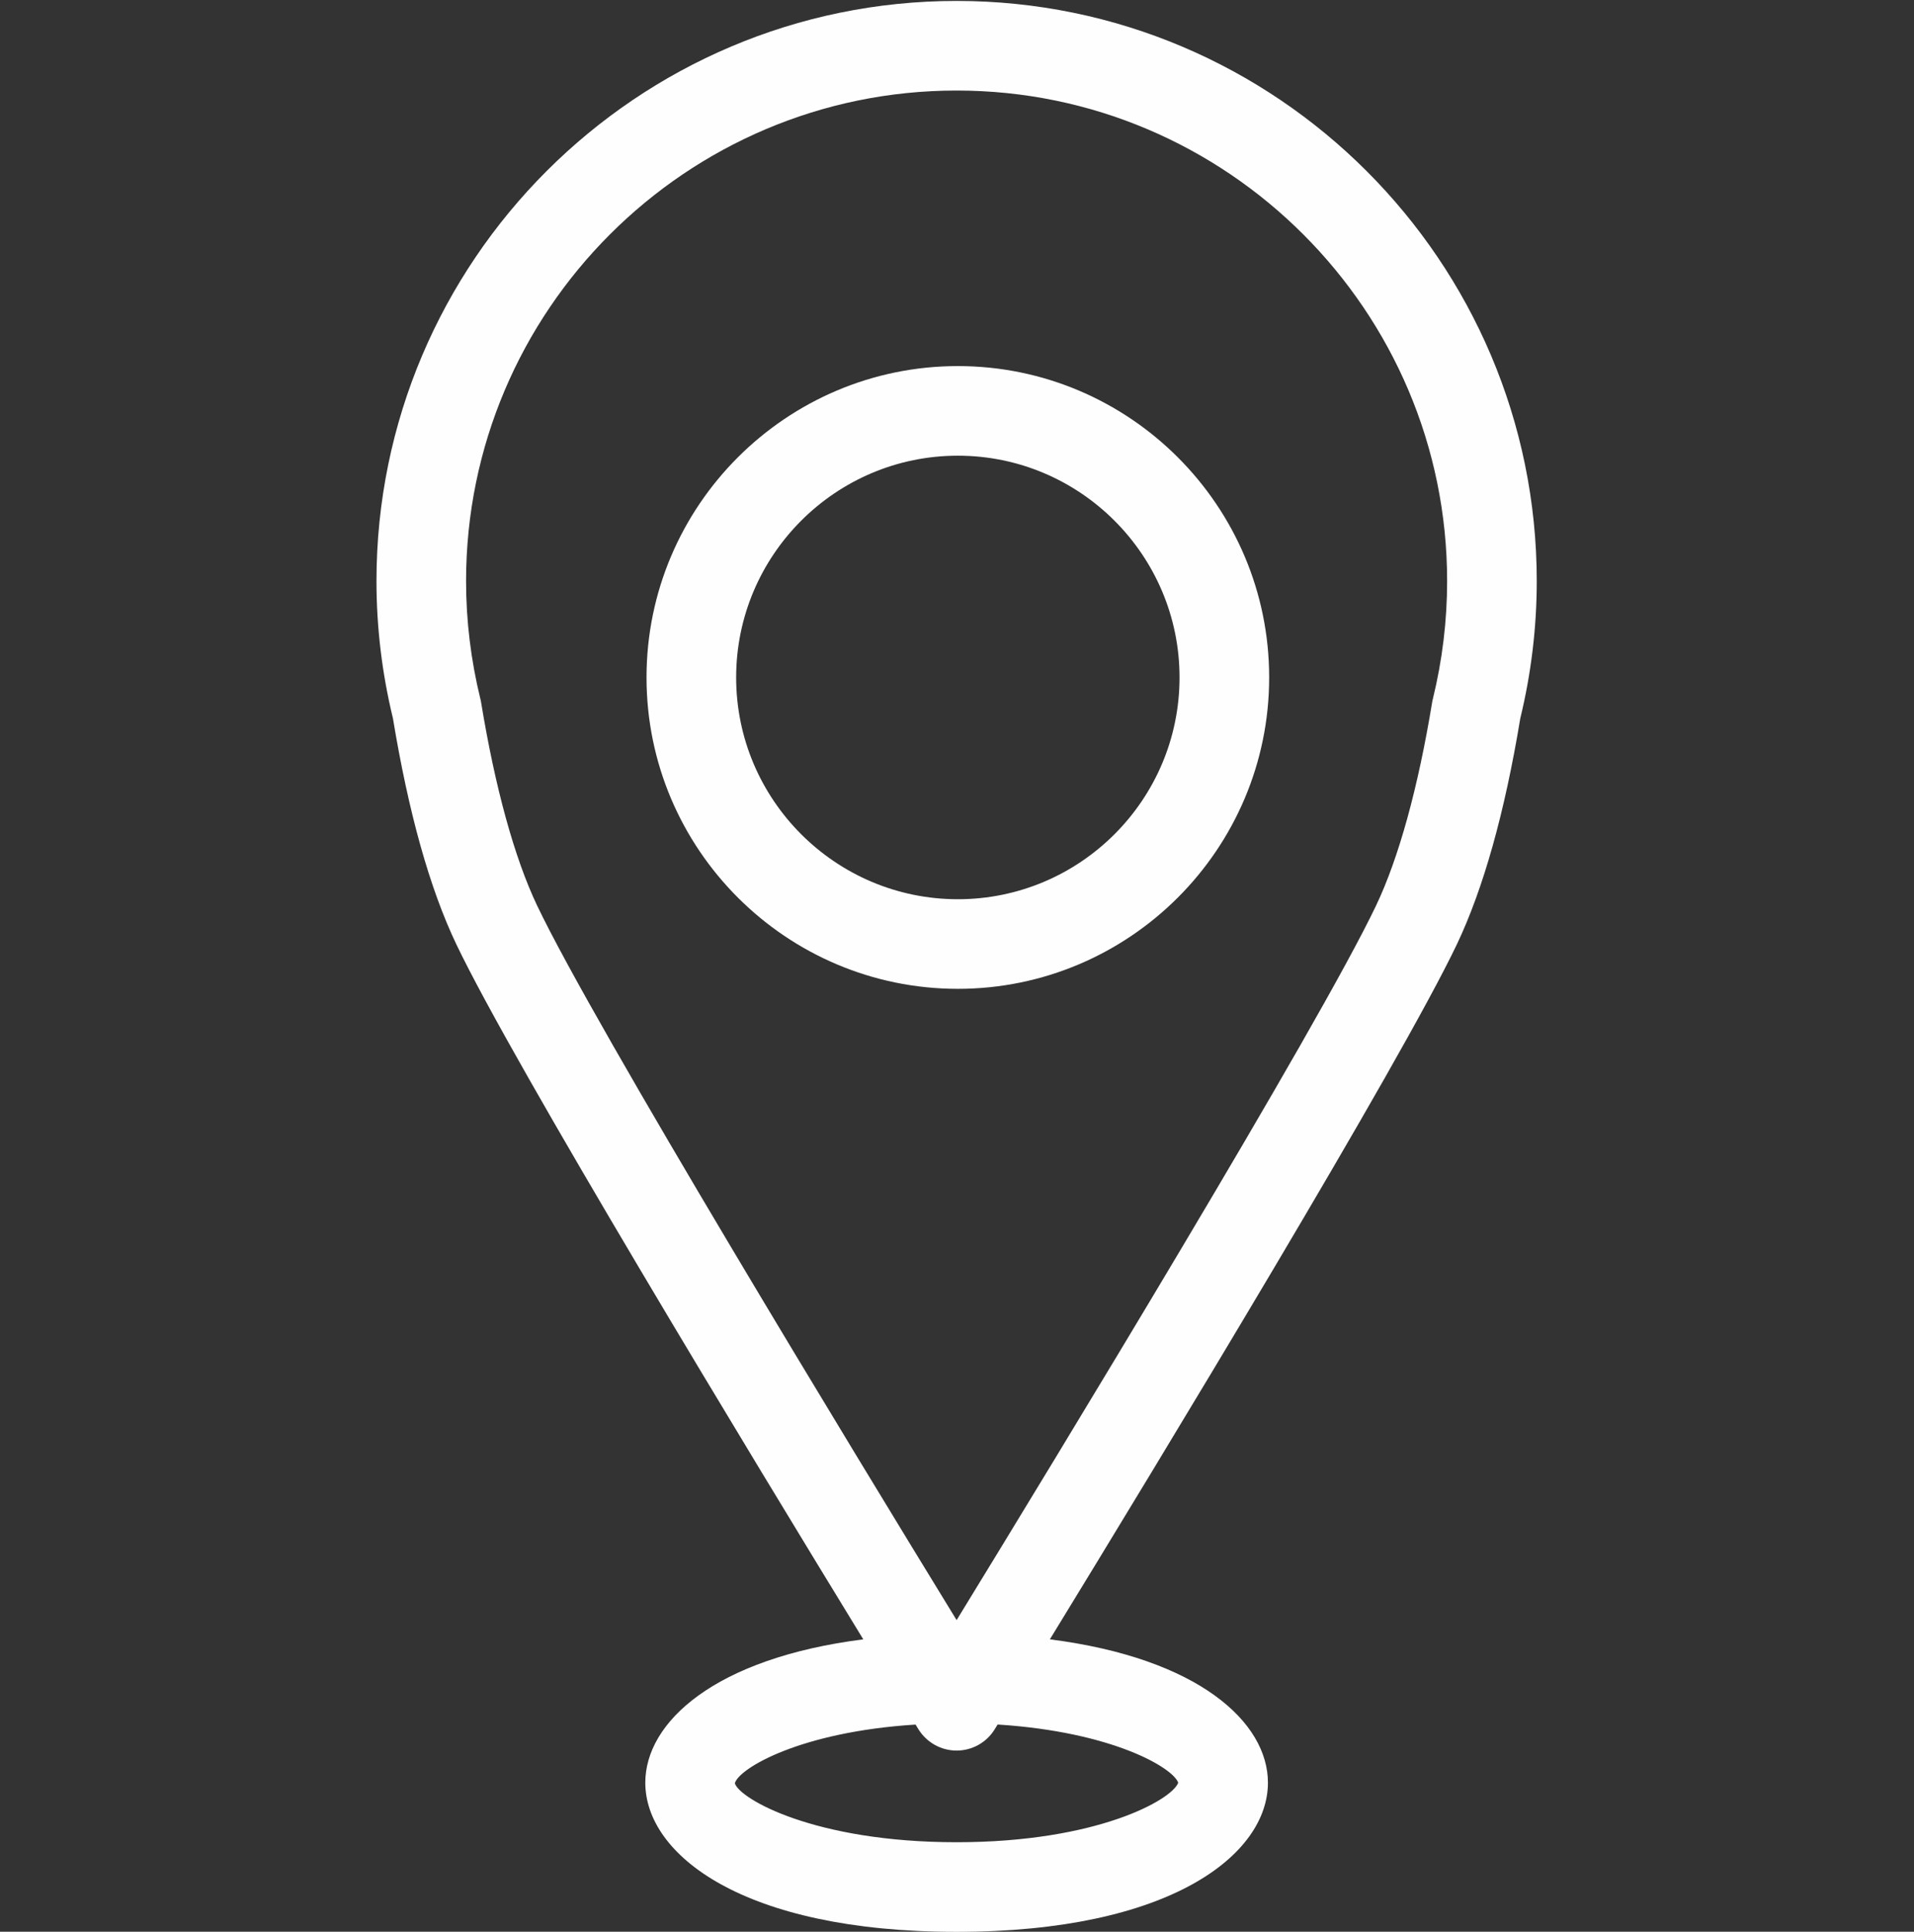 <?xml version="1.0" encoding="UTF-8"?> <svg xmlns="http://www.w3.org/2000/svg" viewBox="0 0 278.28 280.80" data-guides="{&quot;vertical&quot;:[],&quot;horizontal&quot;:[]}"><rect x="0" y="0" width="278.28" height="280.80" fill="#333333" stroke="none"/><path fill="rgb(254, 254, 254)" stroke="none" fill-opacity="1" stroke-width="1" stroke-opacity="1" clip-rule="evenodd" text-rendering="geometricprecision" class="fil0" id="tSvgf6741a656f" title="Path 1" d="M208.334 101.569C208.285 101.732 208.248 101.902 208.225 102.072C206.189 114.478 203.371 124.705 200.07 131.637C191.703 149.212 153.522 211.937 139.084 235.504C124.646 211.937 86.46 149.212 78.093 131.637C74.797 124.705 71.979 114.478 69.944 102.072C69.92 101.902 69.884 101.732 69.836 101.569C68.465 95.97 67.763 90.22 67.763 84.477C67.763 45.158 99.764 13.161 139.084 13.161C178.404 13.161 210.4 45.158 210.4 84.477C210.4 90.22 209.703 95.97 208.334 101.569ZM171.304 259.139C170.419 261.605 159.531 267.791 139.084 267.791C118.388 267.791 107.489 261.459 106.84 259.218C107.428 257.061 116.317 251.742 133.116 250.688C133.31 251.002 133.461 251.246 133.535 251.373C134.729 253.293 136.824 254.468 139.084 254.468C141.344 254.468 143.441 253.293 144.621 251.373C144.707 251.246 144.858 251.002 145.045 250.681C161.64 251.73 170.511 256.922 171.304 259.139ZM221.038 104.421C222.626 97.89 223.432 91.184 223.432 84.477C223.432 37.977 185.589 0.136 139.084 0.136C92.579 0.136 54.736 37.977 54.736 84.477C54.736 91.184 55.544 97.89 57.13 104.421C59.39 118.109 62.473 129.141 66.332 137.235C74.627 154.641 109.5 212.119 125.513 238.298C103.865 241.055 93.821 250.36 93.821 259.139C93.821 269.579 107.986 280.817 139.084 280.817C170.182 280.817 184.347 269.579 184.347 259.139C184.347 250.36 174.296 241.055 152.643 238.298C168.668 212.119 203.541 154.641 211.836 137.235C215.676 129.141 218.778 118.109 221.038 104.421Z"></path><path fill="rgb(254, 254, 254)" stroke="none" fill-opacity="1" stroke-width="1" stroke-opacity="1" clip-rule="evenodd" text-rendering="geometricprecision" class="fil0" id="tSvg57a3509444" title="Path 2" d="M139.263 130.714C121.488 130.714 107.031 116.259 107.031 98.477C107.031 80.702 121.488 66.24 139.263 66.24C157.032 66.24 171.495 80.702 171.495 98.477C171.495 116.259 157.032 130.714 139.263 130.714ZM139.263 53.214C114.307 53.214 93.999 73.516 93.999 98.477C93.999 123.438 114.307 143.74 139.263 143.74C164.218 143.74 184.526 123.438 184.526 98.477C184.526 73.516 164.218 53.214 139.263 53.214Z"></path><defs></defs></svg> 